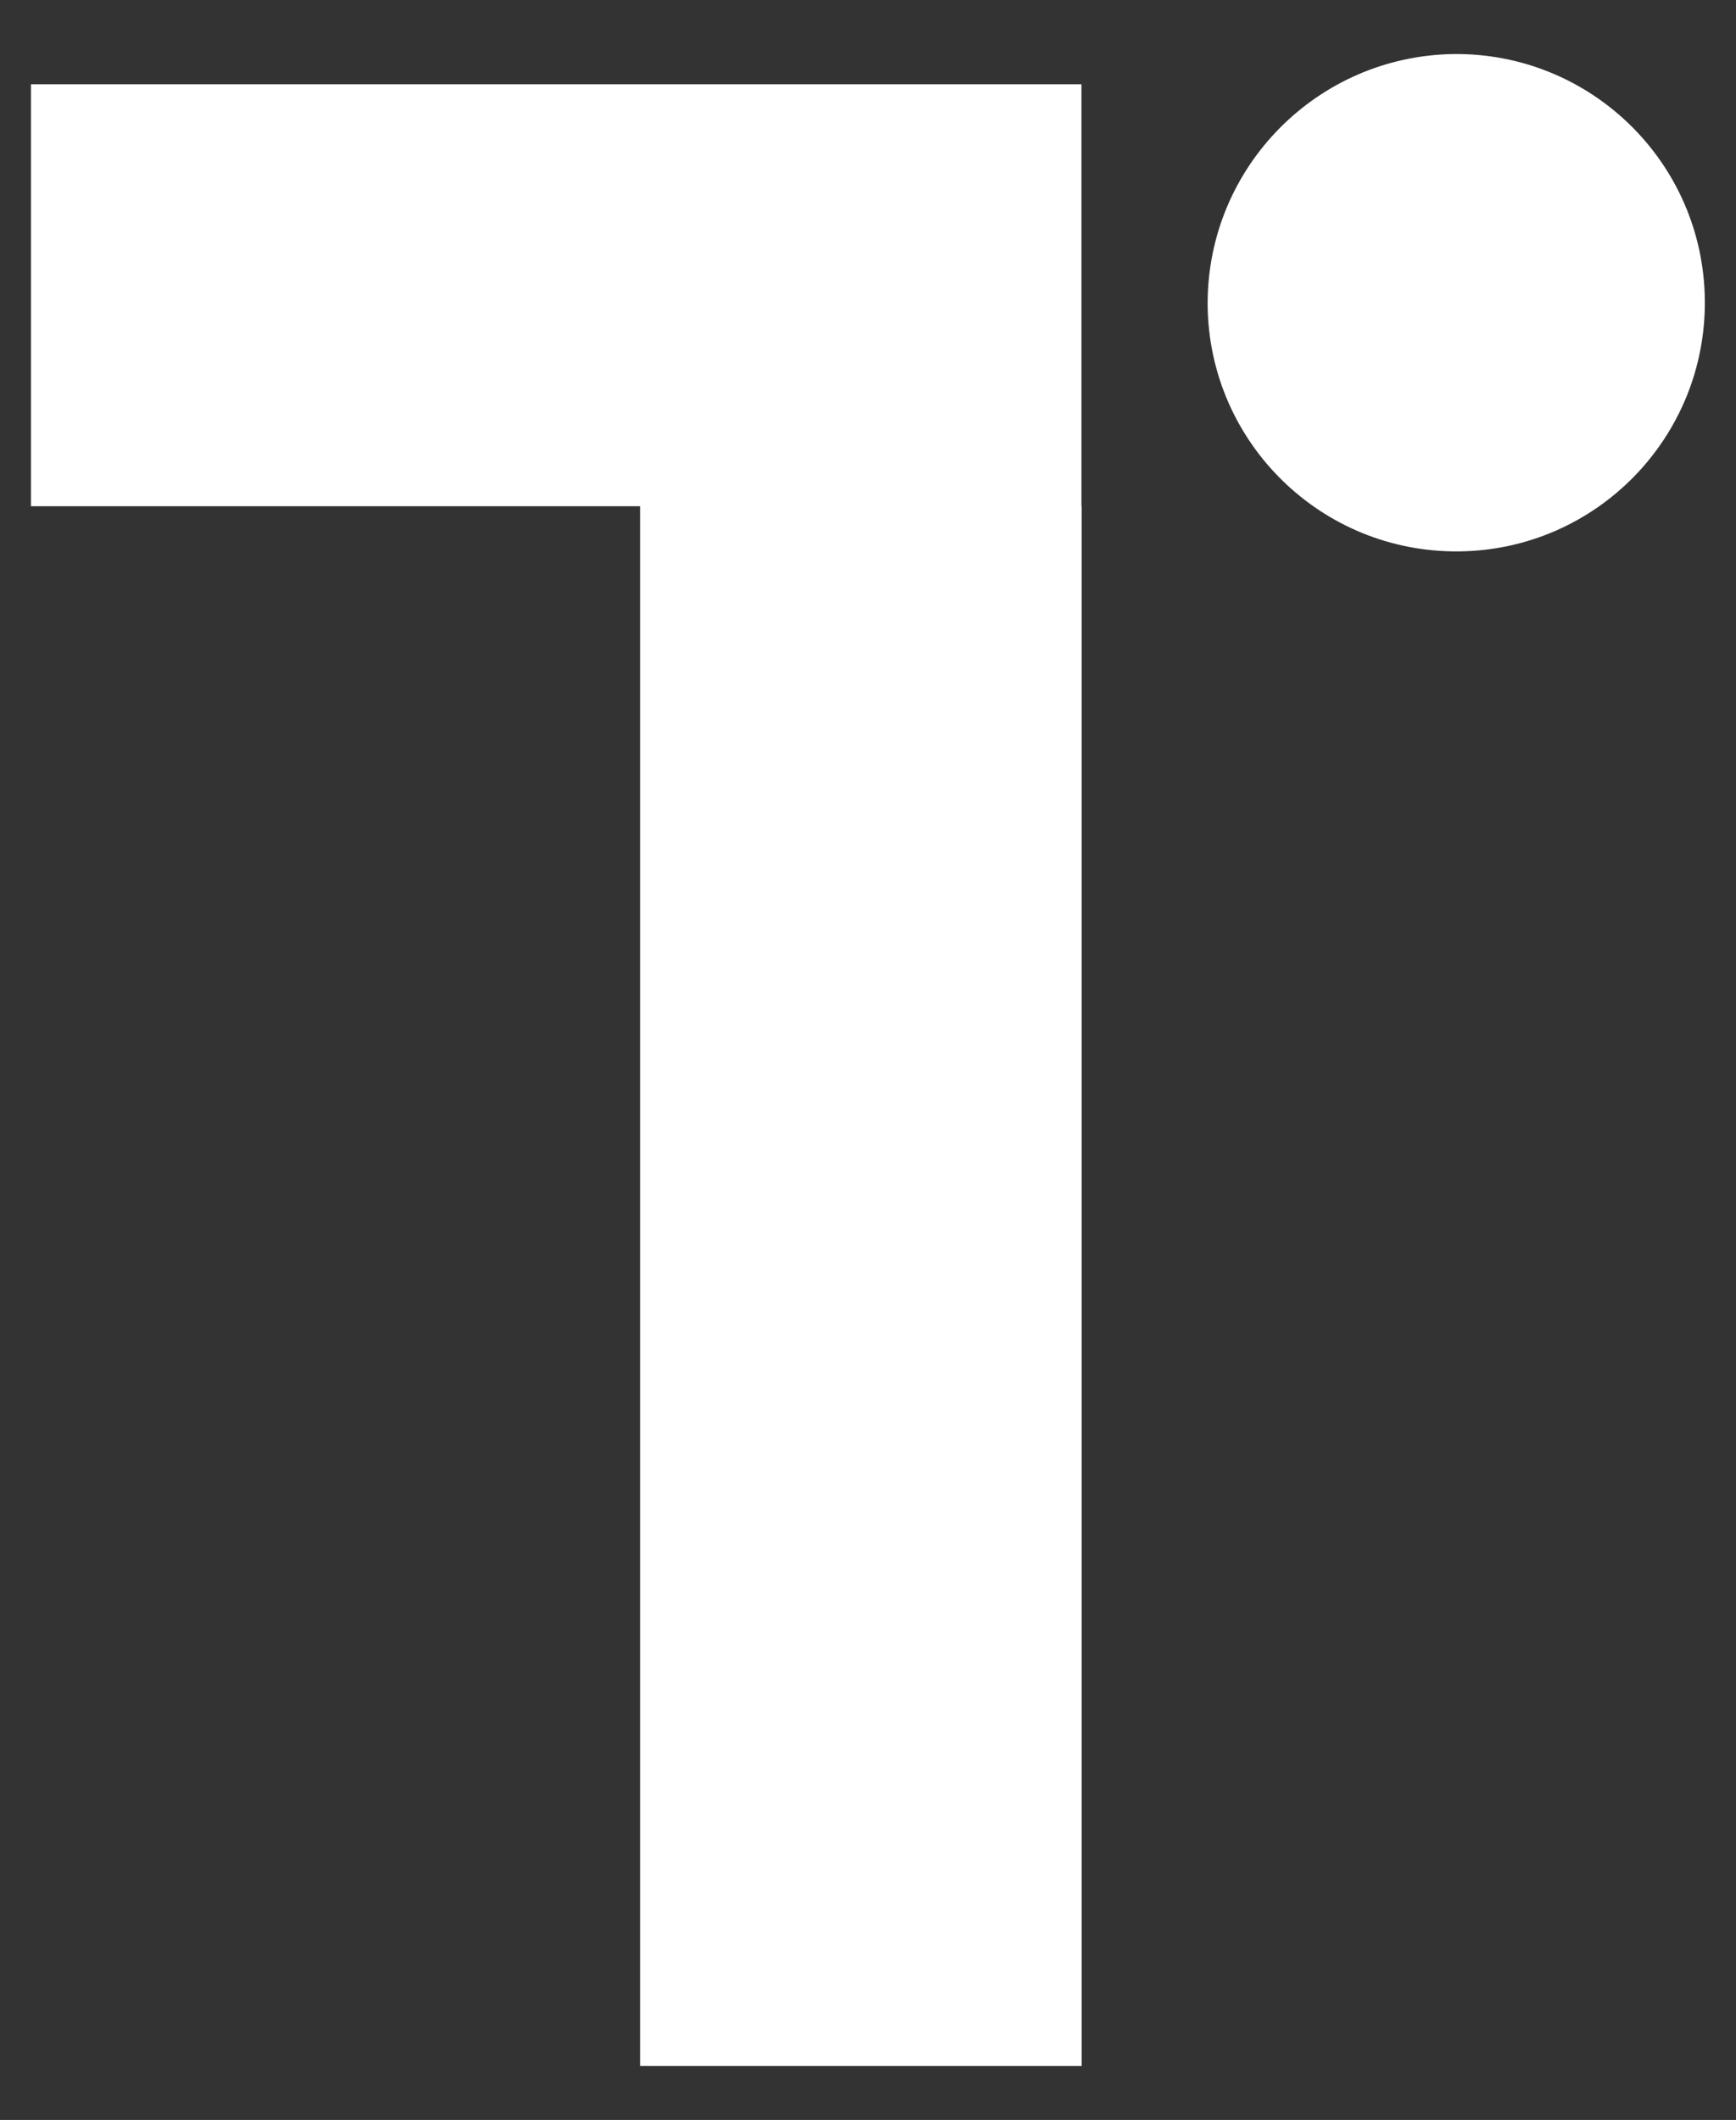 <?xml version="1.0" encoding="utf-8"?>
<!-- Generator: Adobe Illustrator 26.3.1, SVG Export Plug-In . SVG Version: 6.00 Build 0)  -->
<svg version="1.1" id="Layer_1" xmlns="http://www.w3.org/2000/svg" xmlns:xlink="http://www.w3.org/1999/xlink" x="0px" y="0px"
	 viewBox="0 0 91.9 112.19" style="enable-background:new 0 0 91.9 112.19;" xml:space="preserve">
<rect x="0" y="0" width="91.9" height="112.19" fill="#333333" stroke="none"/>
<style type="text/css">
	.st0{fill:#FFFFFF;}
</style>
<g>
	<path id="Path_2730" class="st0" d="M57.26,26.79v82.54H33.89V26.79H1.64V4.46h55.61V26.79z"/>
	<path id="Path_2738" class="st0" d="M76.94,2.86c7.27-0.08,13.23,5.74,13.31,13.01c0.08,7.27-5.74,13.23-13.01,13.31
		c-7.27,0.08-13.23-5.74-13.31-13.01c0-0.05,0-0.1,0-0.15C63.95,8.82,69.74,2.97,76.94,2.86"/>
</g>
</svg>
